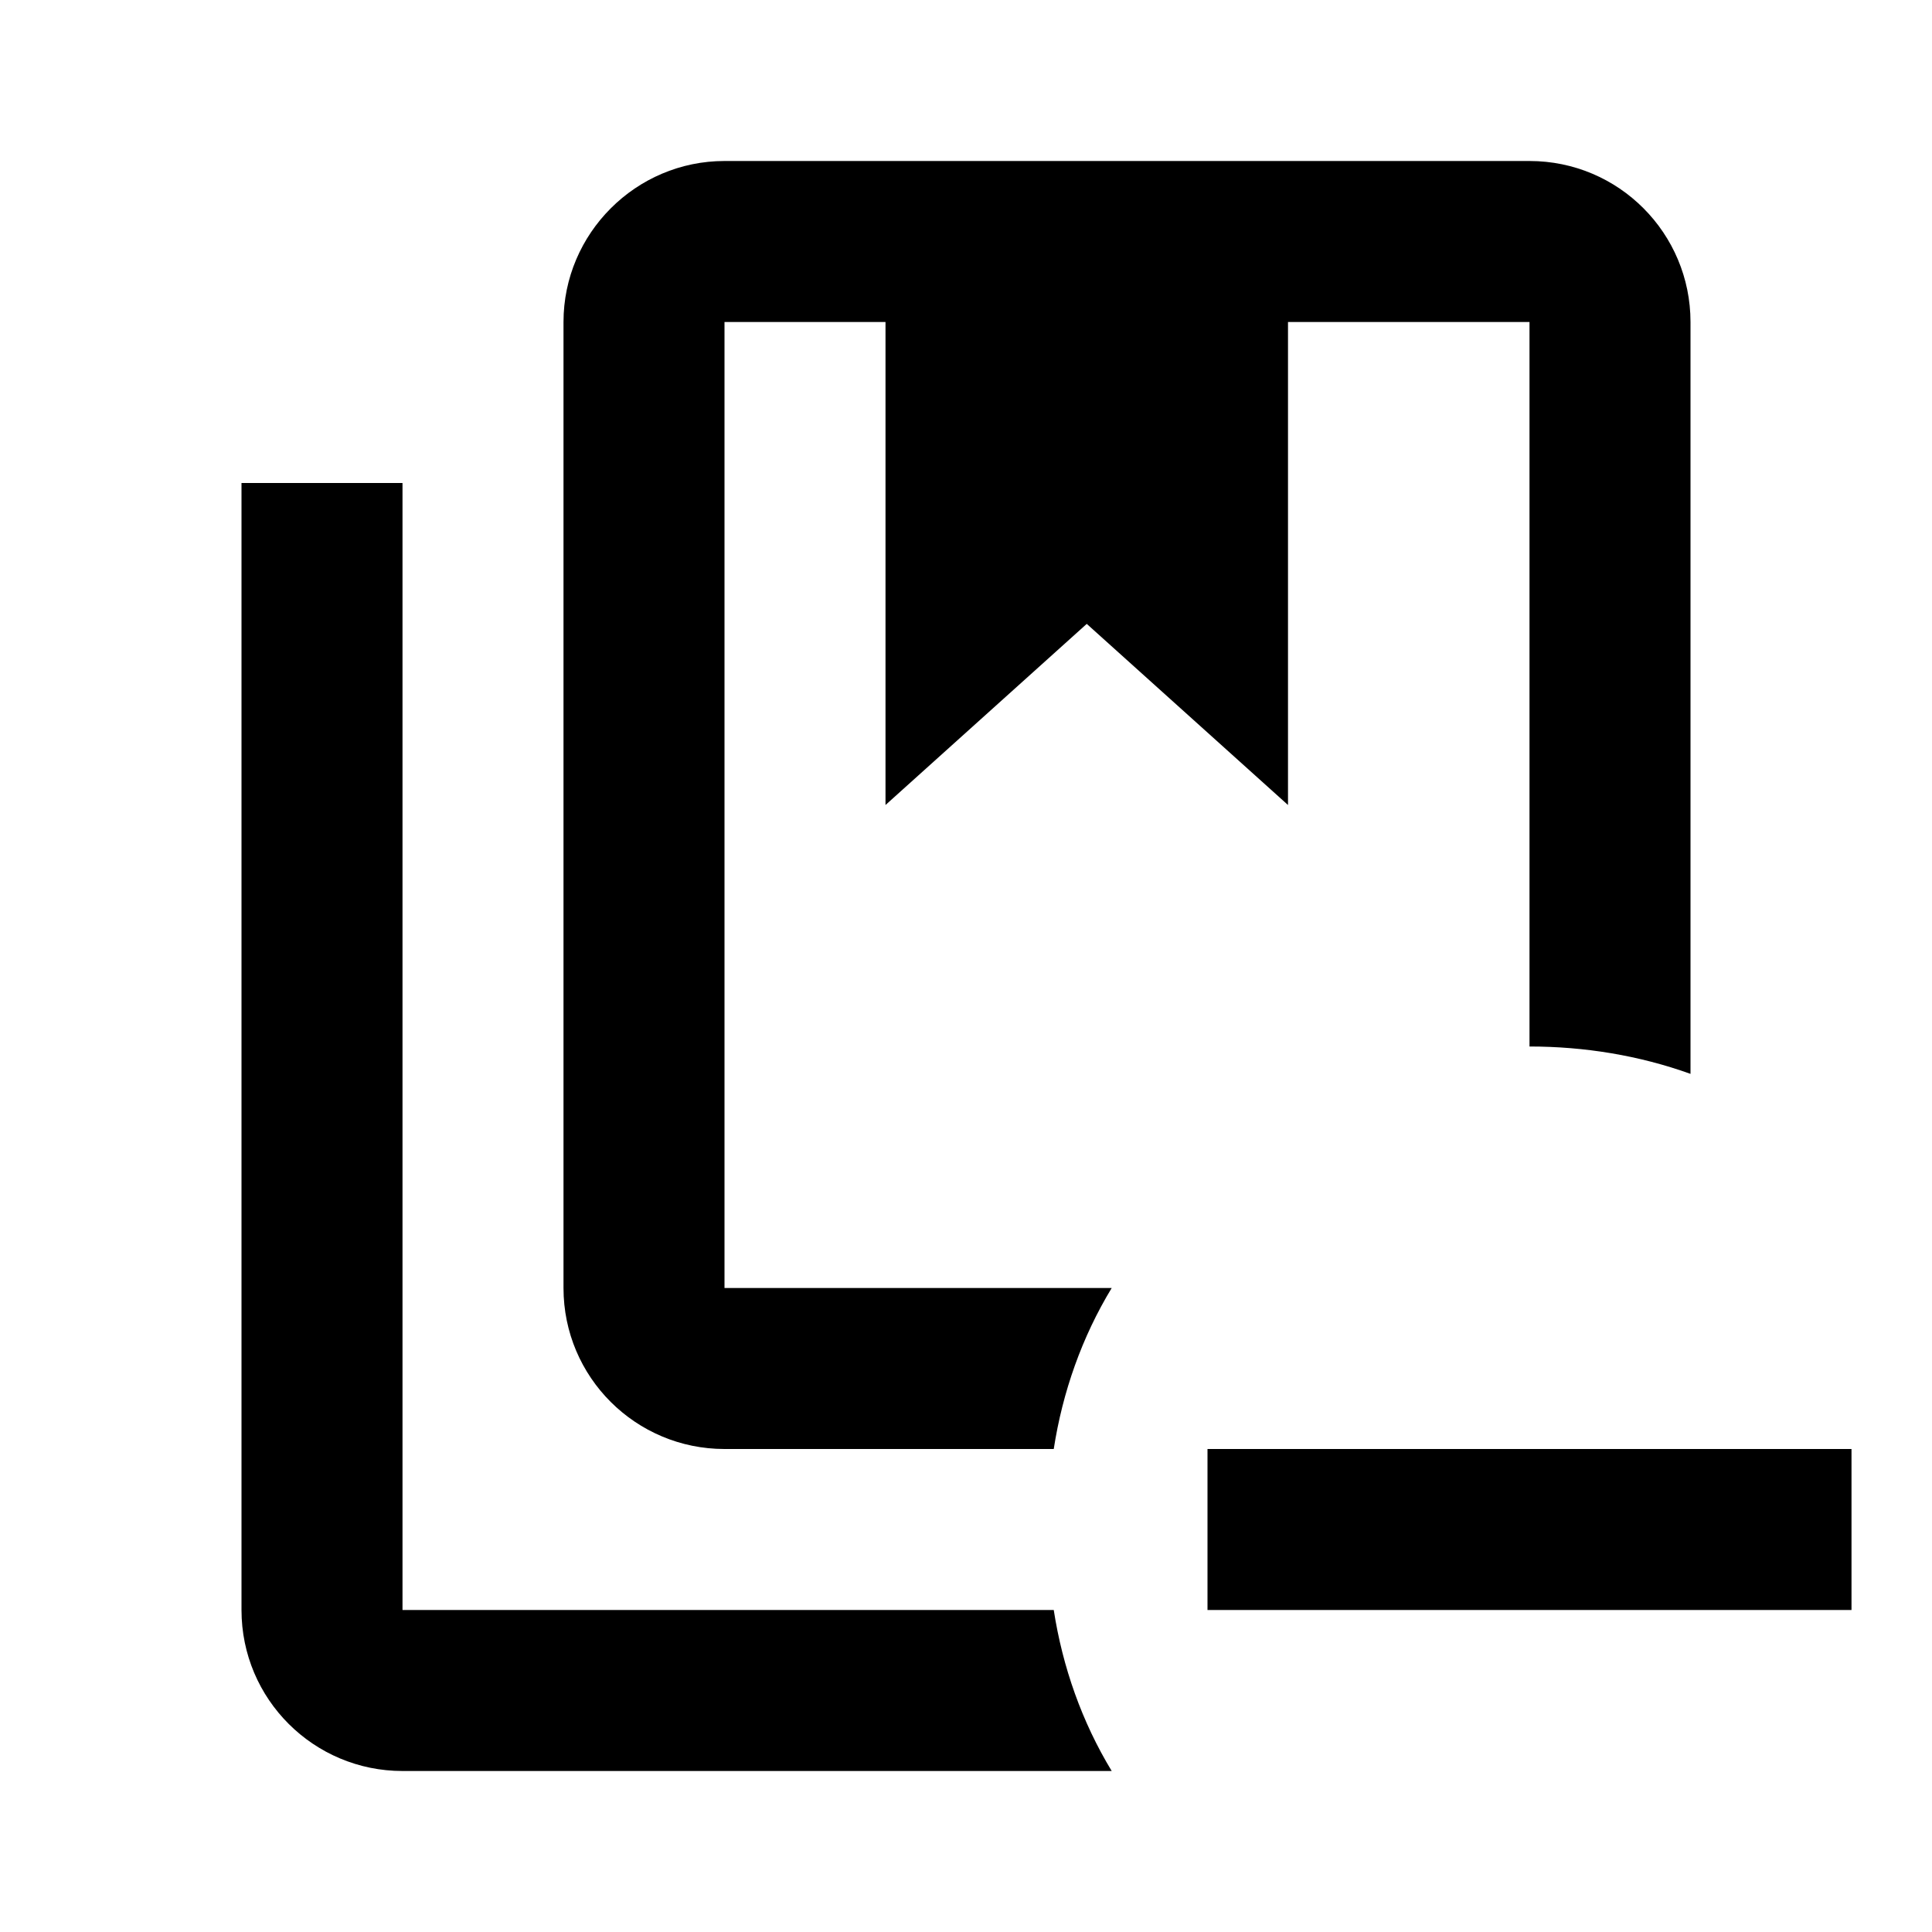 <svg xmlns="http://www.w3.org/2000/svg" id="mdi-book-minus-multiple-outline" viewBox="0 0 24 24"><path d="M13.09 20H5V6H3V20C3 21.11 3.9 22 5 22H13.81C13.44 21.39 13.2 20.71 13.09 20M19 2H9C7.9 2 7 2.9 7 4V16C7 17.11 7.9 18 9 18H13.09C13.2 17.29 13.44 16.61 13.81 16H9V4H11V10L13.5 7.75L16 10V4H19V13C19.68 13 20.36 13.11 21 13.34V4C21 2.9 20.11 2 19 2M23 18V20H15V18H23Z" /></svg>